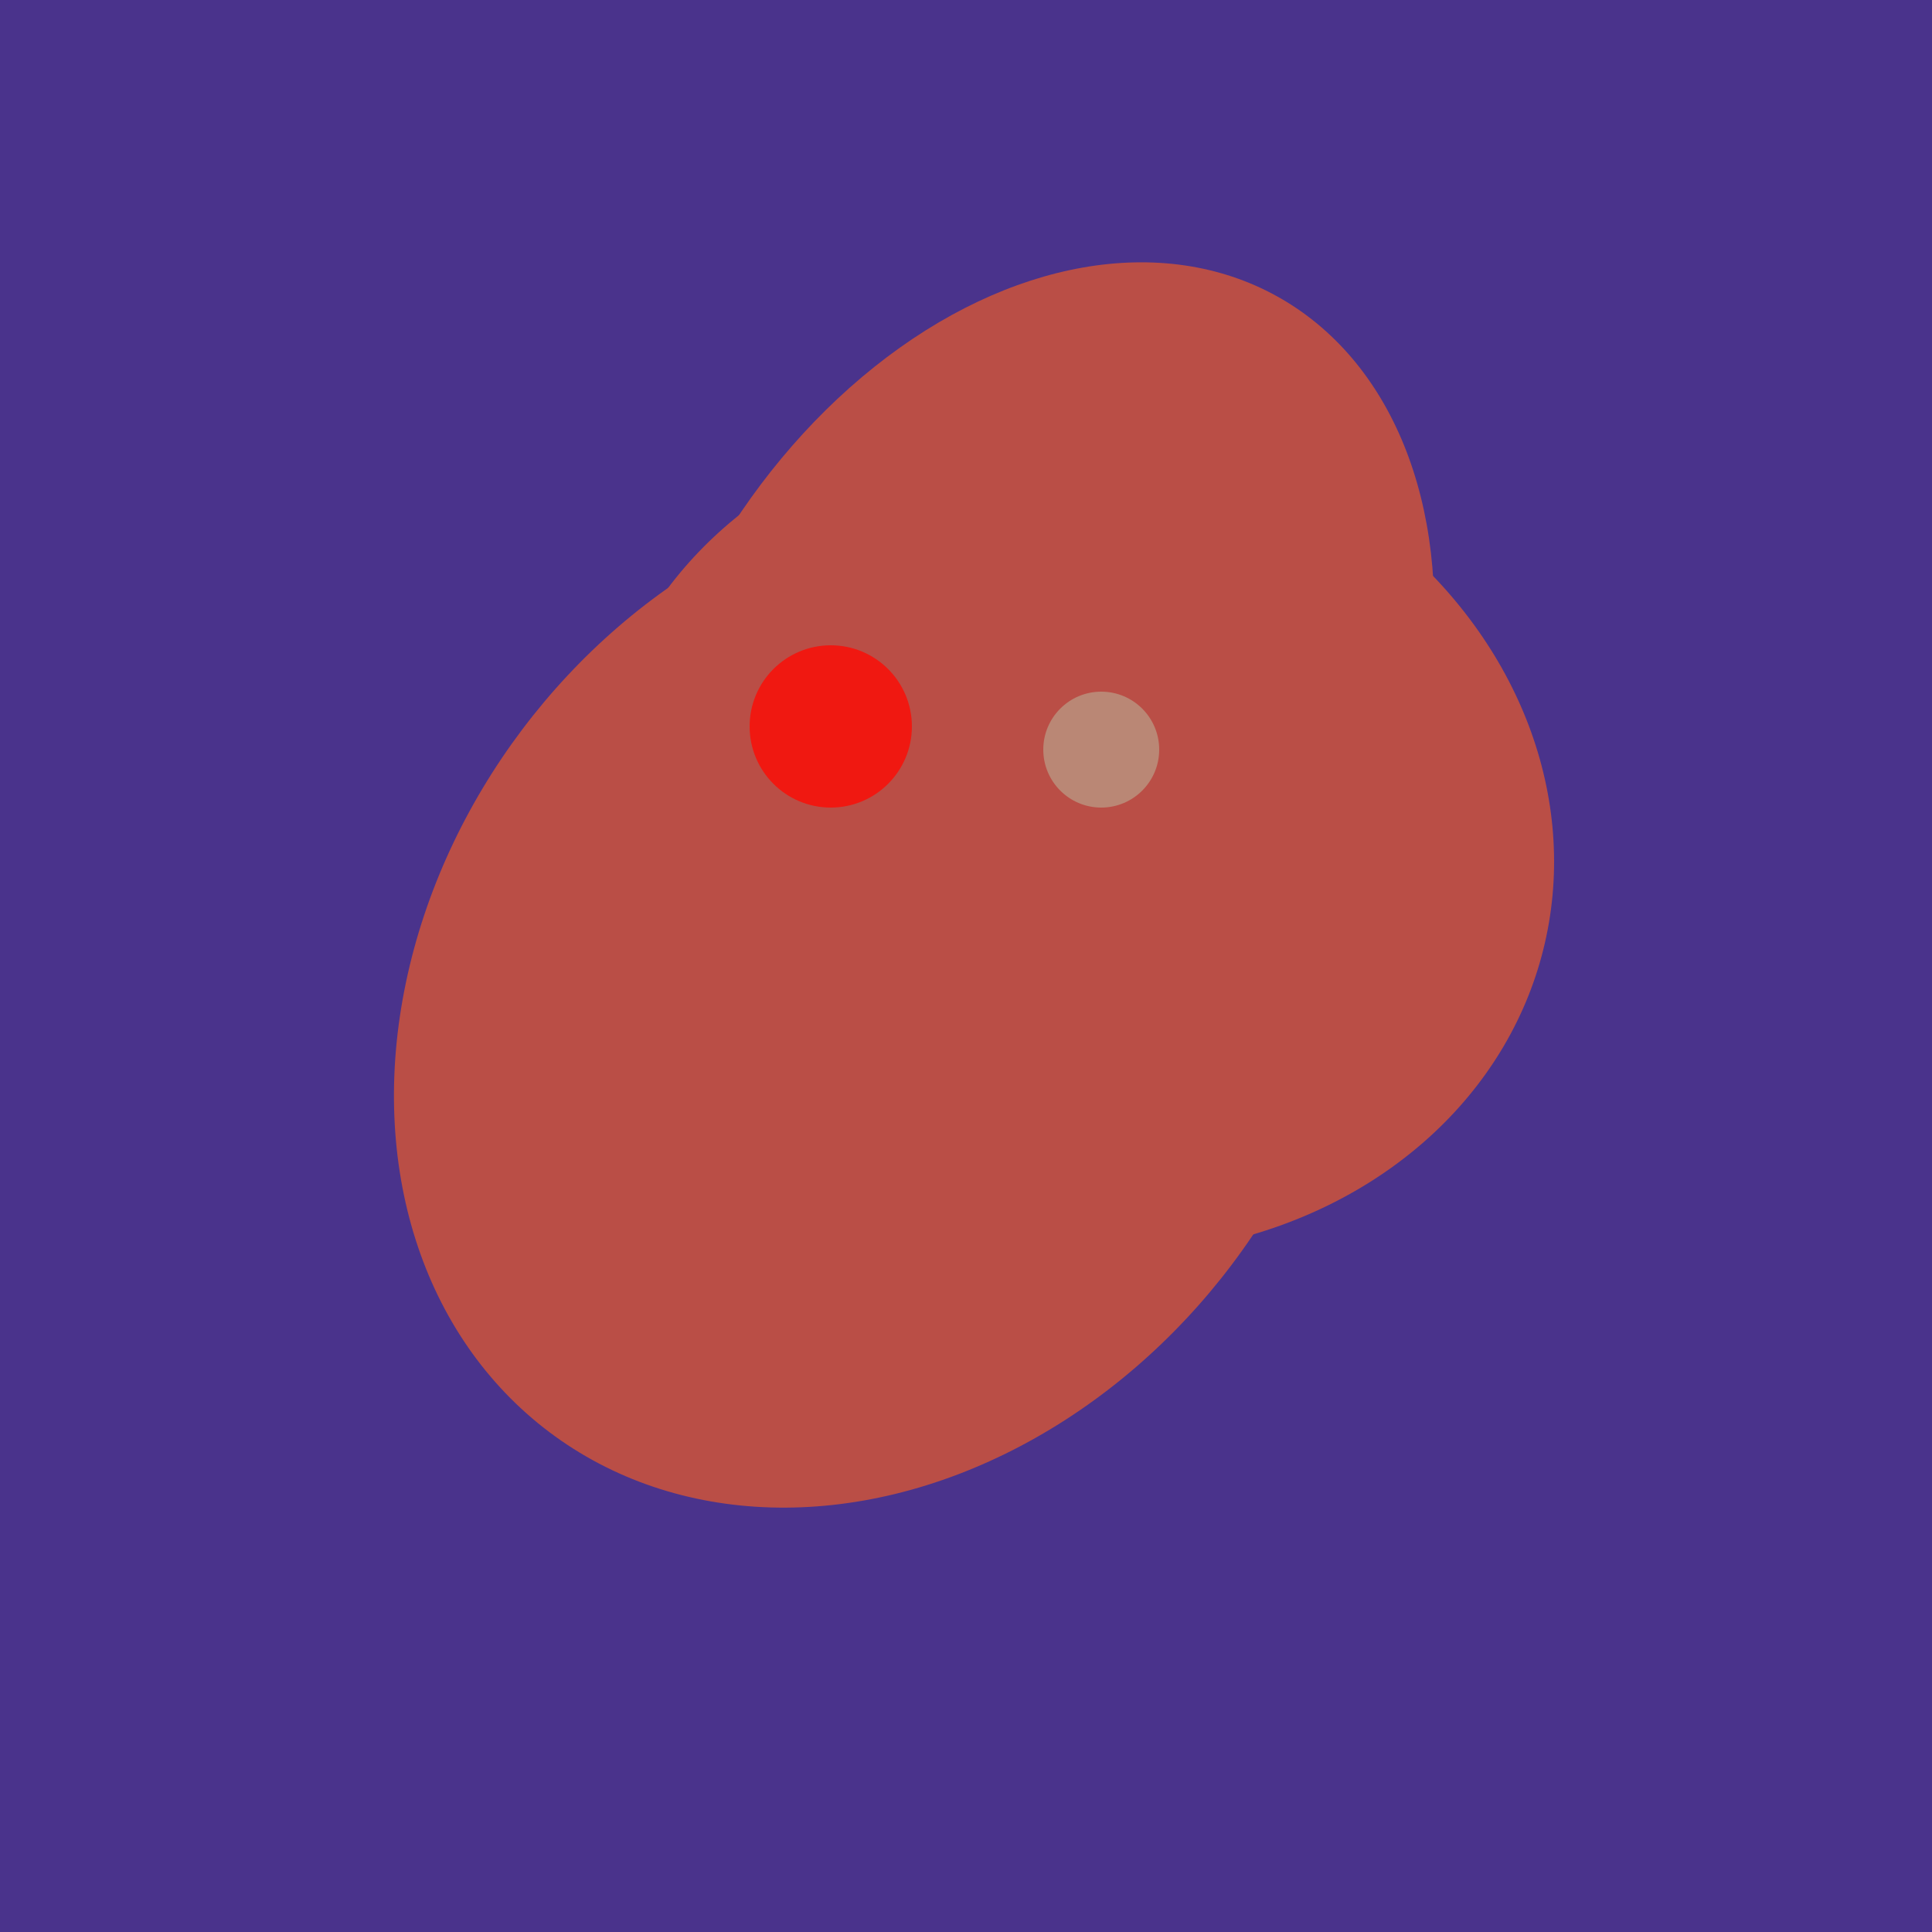 <svg width="500" height="500" xmlns="http://www.w3.org/2000/svg"><rect width="500" height="500" fill="#4a338c"/><ellipse cx="227" cy="258" rx="141" ry="115" transform="rotate(307, 227, 258)" fill="rgb(186,78,70)"/><ellipse cx="278" cy="216" rx="125" ry="108" transform="rotate(13, 278, 216)" fill="rgb(186,78,70)"/><ellipse cx="264" cy="260" rx="55" ry="51" transform="rotate(185, 264, 260)" fill="rgb(186,78,70)"/><ellipse cx="266" cy="193" rx="133" ry="95" transform="rotate(119, 266, 193)" fill="rgb(186,78,70)"/><circle cx="215" cy="188" r="21" fill="rgb(240,24,17)" /><circle cx="285" cy="194" r="15" fill="rgb(186,135,117)" /></svg>